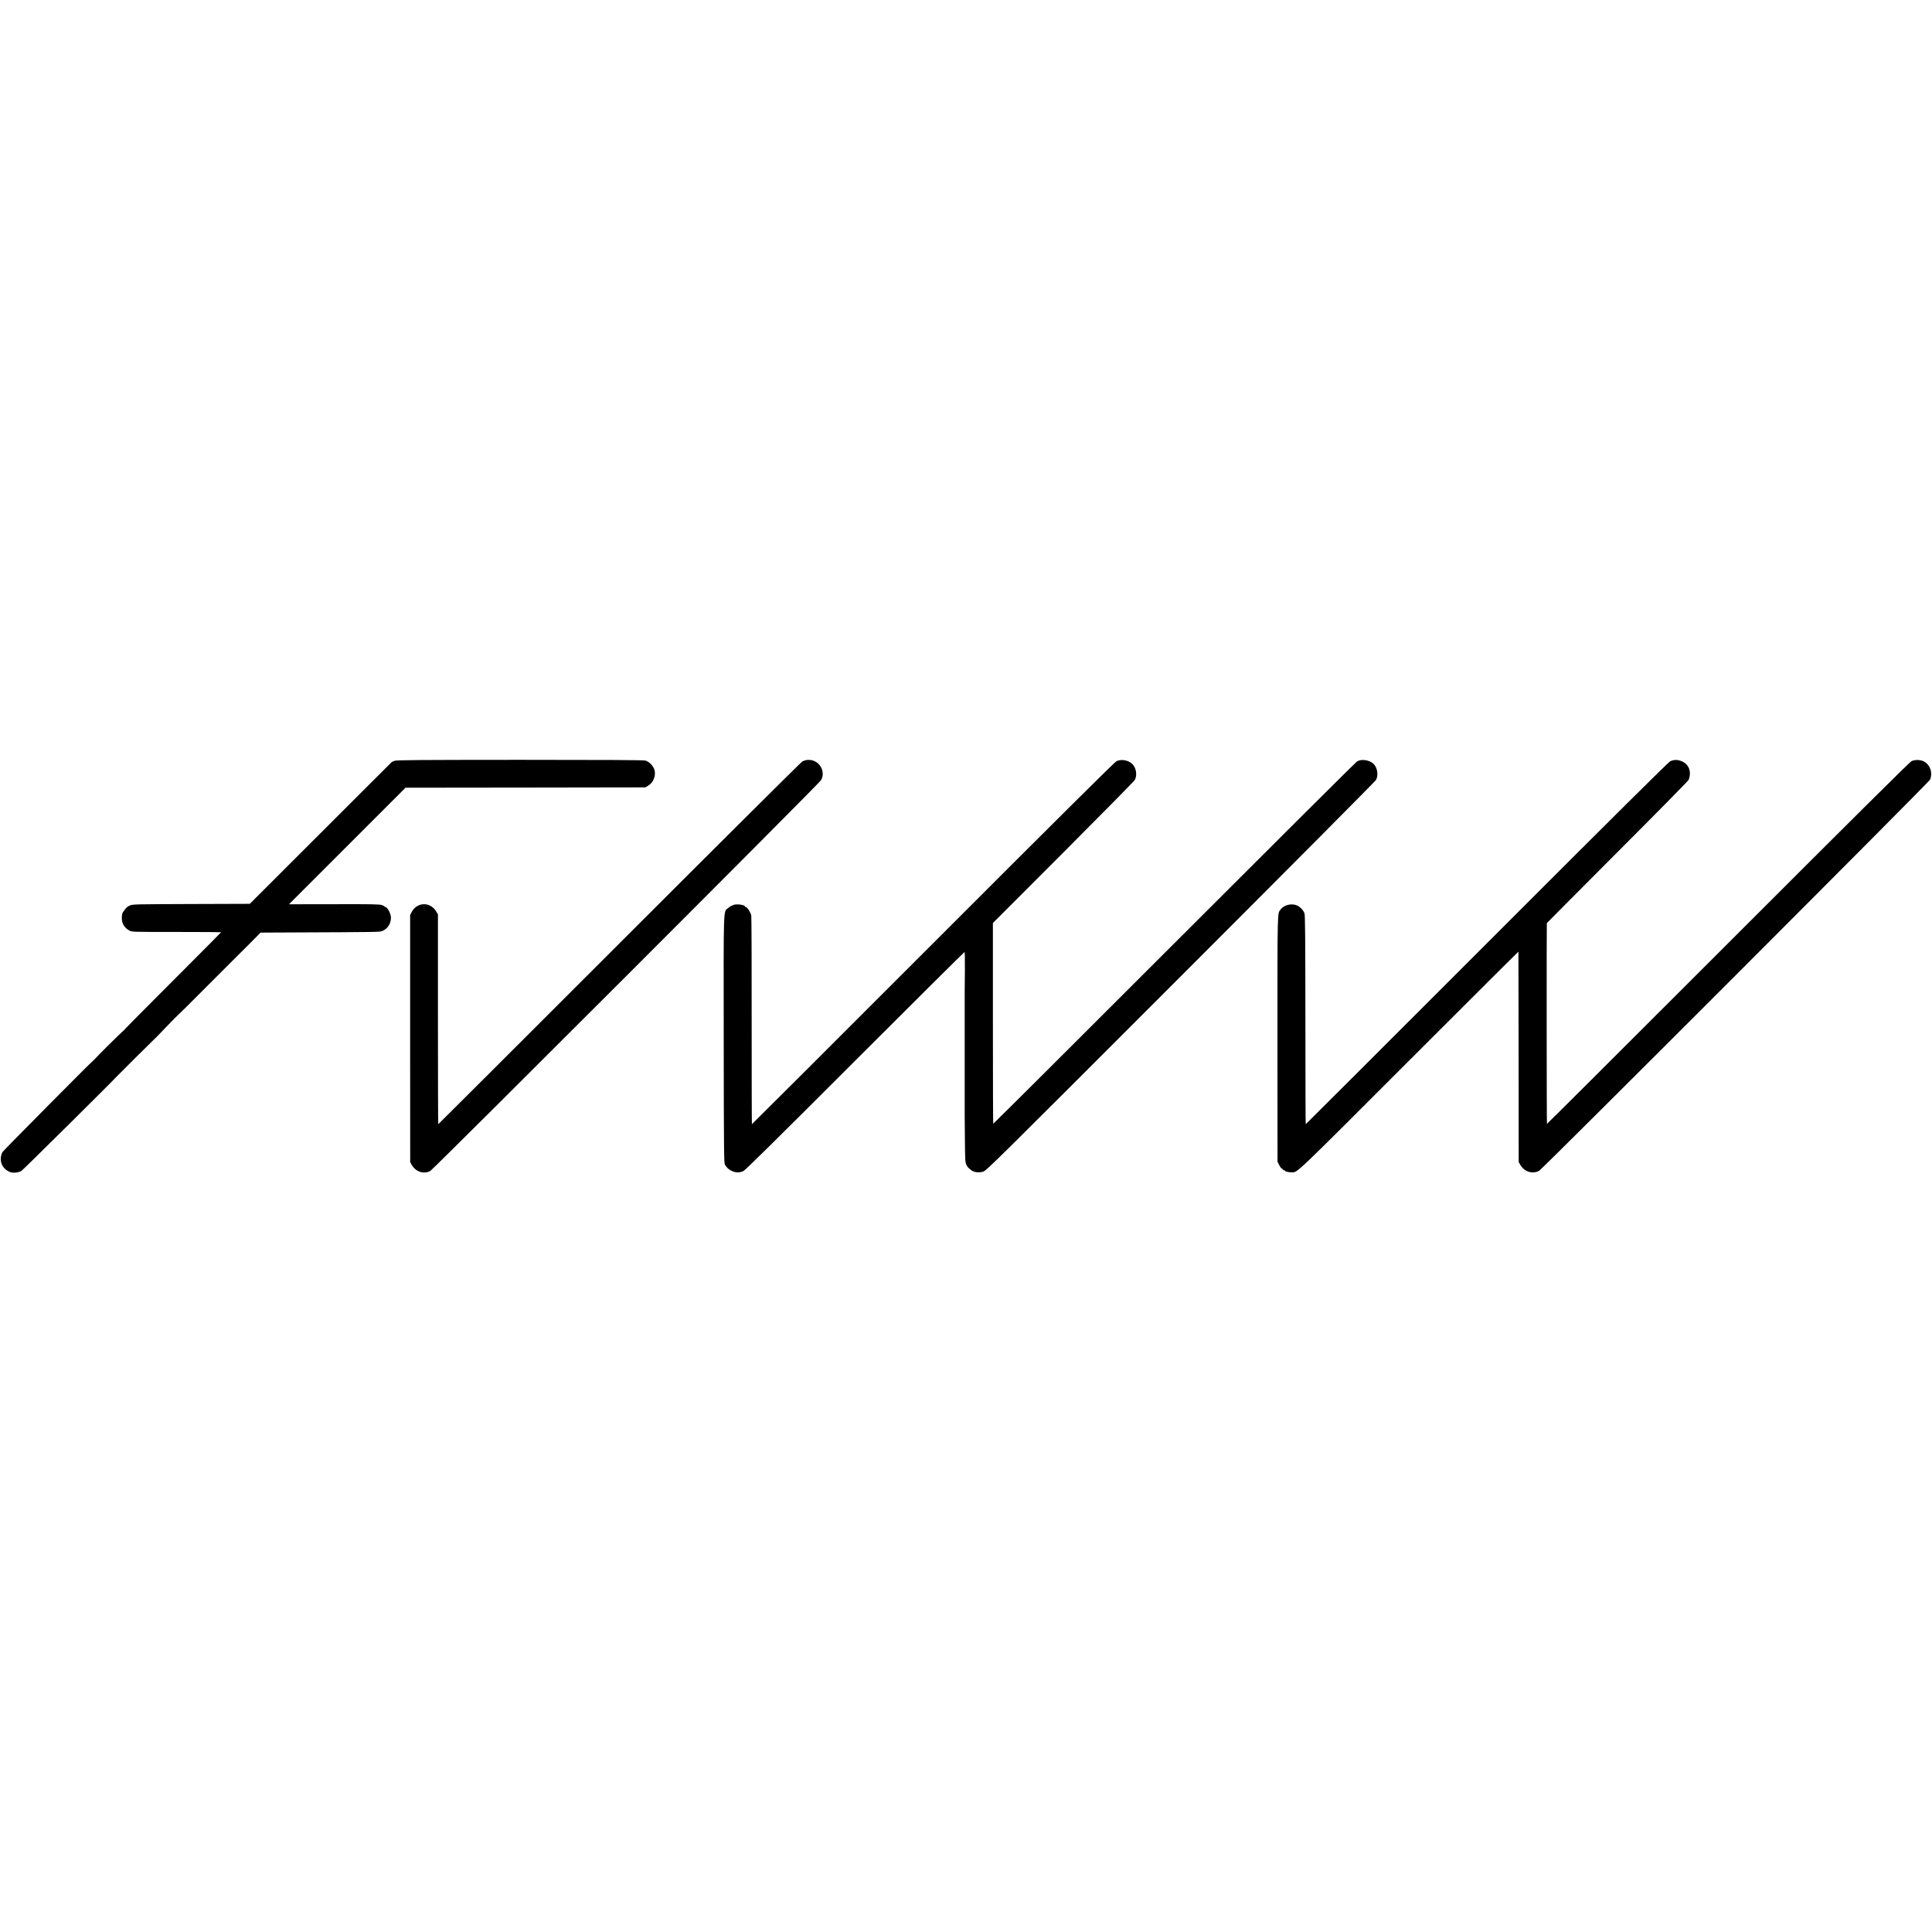 <?xml version="1.0" standalone="no"?>
<!DOCTYPE svg PUBLIC "-//W3C//DTD SVG 20010904//EN"
 "http://www.w3.org/TR/2001/REC-SVG-20010904/DTD/svg10.dtd">
<svg version="1.0" xmlns="http://www.w3.org/2000/svg"
 width="2980pt" height="2980pt" viewBox="0 0 2980 2980"
 preserveAspectRatio="xMidYMid meet">
<g transform="translate(0,2980) scale(0.1,-0.1)"
fill="#000000" stroke="none">
<path d="M6087 18065 c-21 -7 -42 -16 -45 -19 -4 -4 -498 -497 -1098 -1097
l-1091 -1090 -904 -3 c-864 -3 -906 -4 -944 -22 -46 -22 -51 -26 -90 -78 -32
-42 -34 -50 -36 -116 -2 -82 41 -153 116 -193 40 -22 44 -22 728 -22 378 0
687 -2 687 -5 0 -2 -336 -341 -747 -752 -412 -411 -749 -752 -751 -758 -2 -5
-7 -10 -11 -10 -5 0 -401 -390 -401 -396 0 -2 -82 -84 -84 -84 -9 0 -1362
-1365 -1378 -1390 -11 -19 -23 -59 -25 -90 -9 -94 44 -177 136 -216 47 -21
135 -13 181 15 24 14 1450 1427 1450 1436 0 3 606 605 610 606 3 1 73 73 155
159 83 86 152 158 155 159 4 1 360 353 360 356 0 1 605 605 605 605 1 0 81 80
178 177 l176 178 418 2 c1450 6 1422 6 1463 24 82 37 130 112 130 206 0 59
-55 163 -87 163 -7 0 -13 4 -13 9 0 4 -20 14 -44 22 -36 11 -168 14 -736 12
l-693 -1 899 899 899 899 1850 2 1850 3 48 30 c73 46 114 147 94 232 -16 66
-81 135 -144 152 -26 8 -640 11 -1933 11 -1574 -1 -1901 -3 -1933 -15z"/>
<path d="M12420 18073 c-8 -2 -28 -11 -45 -18 -16 -8 -1285 -1270 -2820 -2805
-1534 -1534 -2792 -2790 -2795 -2790 -3 0 -5 728 -5 1618 l0 1619 -30 49 c-93
149 -295 141 -376 -15 l-23 -45 0 -1905 1 -1906 22 -40 c62 -109 184 -150 287
-97 49 26 6000 5977 6029 6029 77 140 -33 316 -195 312 -19 0 -42 -3 -50 -6z"/>
<path d="M17223 18060 c-29 -13 -786 -764 -2830 -2809 -1535 -1535 -2792
-2791 -2795 -2791 -3 0 -4 714 -4 1588 1 873 -2 1606 -6 1630 -8 46 -63 132
-85 132 -7 0 -13 4 -13 8 0 27 -139 44 -181 22 -13 -8 -26 -13 -29 -12 -3 1
-23 -13 -46 -32 -79 -66 -73 95 -71 -2036 2 -1755 4 -1897 19 -1925 27 -47 70
-84 124 -104 55 -21 102 -19 158 4 28 12 494 471 1723 1701 926 926 1688 1682
1691 1680 4 -2 6 -134 5 -293 -2 -158 -3 -297 -3 -308 0 -11 0 -445 0 -965 0
-520 0 -949 0 -955 0 -5 1 -170 3 -365 3 -328 5 -358 23 -395 10 -22 24 -43
31 -48 7 -4 18 -14 25 -21 46 -46 126 -61 203 -38 48 13 190 154 3046 3011
1648 1648 3004 3012 3014 3031 40 76 19 197 -43 252 -65 56 -177 73 -247 36
-17 -9 -1286 -1272 -2820 -2806 -1534 -1535 -2792 -2788 -2795 -2785 -3 2 -5
700 -5 1550 l0 1546 1087 1088 c598 599 1095 1103 1103 1120 38 72 20 185 -38
243 -61 60 -167 81 -244 46z"/>
<path d="M25764 18059 c-28 -12 -796 -774 -2829 -2808 -1534 -1535 -2792
-2791 -2795 -2791 -3 0 -5 723 -5 1608 -1 1278 -4 1615 -14 1644 -16 48 -69
102 -118 123 -82 35 -197 7 -249 -61 -53 -69 -50 32 -50 -2000 l1 -1892 25
-51 c14 -28 33 -53 43 -57 9 -3 17 -10 17 -15 0 -5 7 -9 15 -9 8 0 15 -4 15
-9 0 -11 64 -25 109 -24 88 3 32 -51 1804 1722 928 928 1688 1685 1688 1682 1
-3 2 -735 3 -1626 l1 -1620 27 -45 c61 -104 185 -143 287 -90 49 25 6016 5996
6032 6035 41 104 5 219 -88 276 -49 31 -143 35 -198 9 -28 -12 -873 -852
-2829 -2808 -1535 -1535 -2792 -2789 -2795 -2787 -5 2 -6 3069 -2 3096 1 3
489 493 1084 1090 596 596 1092 1100 1102 1119 10 19 19 60 21 90 4 95 -49
173 -141 204 -57 20 -108 18 -161 -5z"/>
</g>
</svg>
